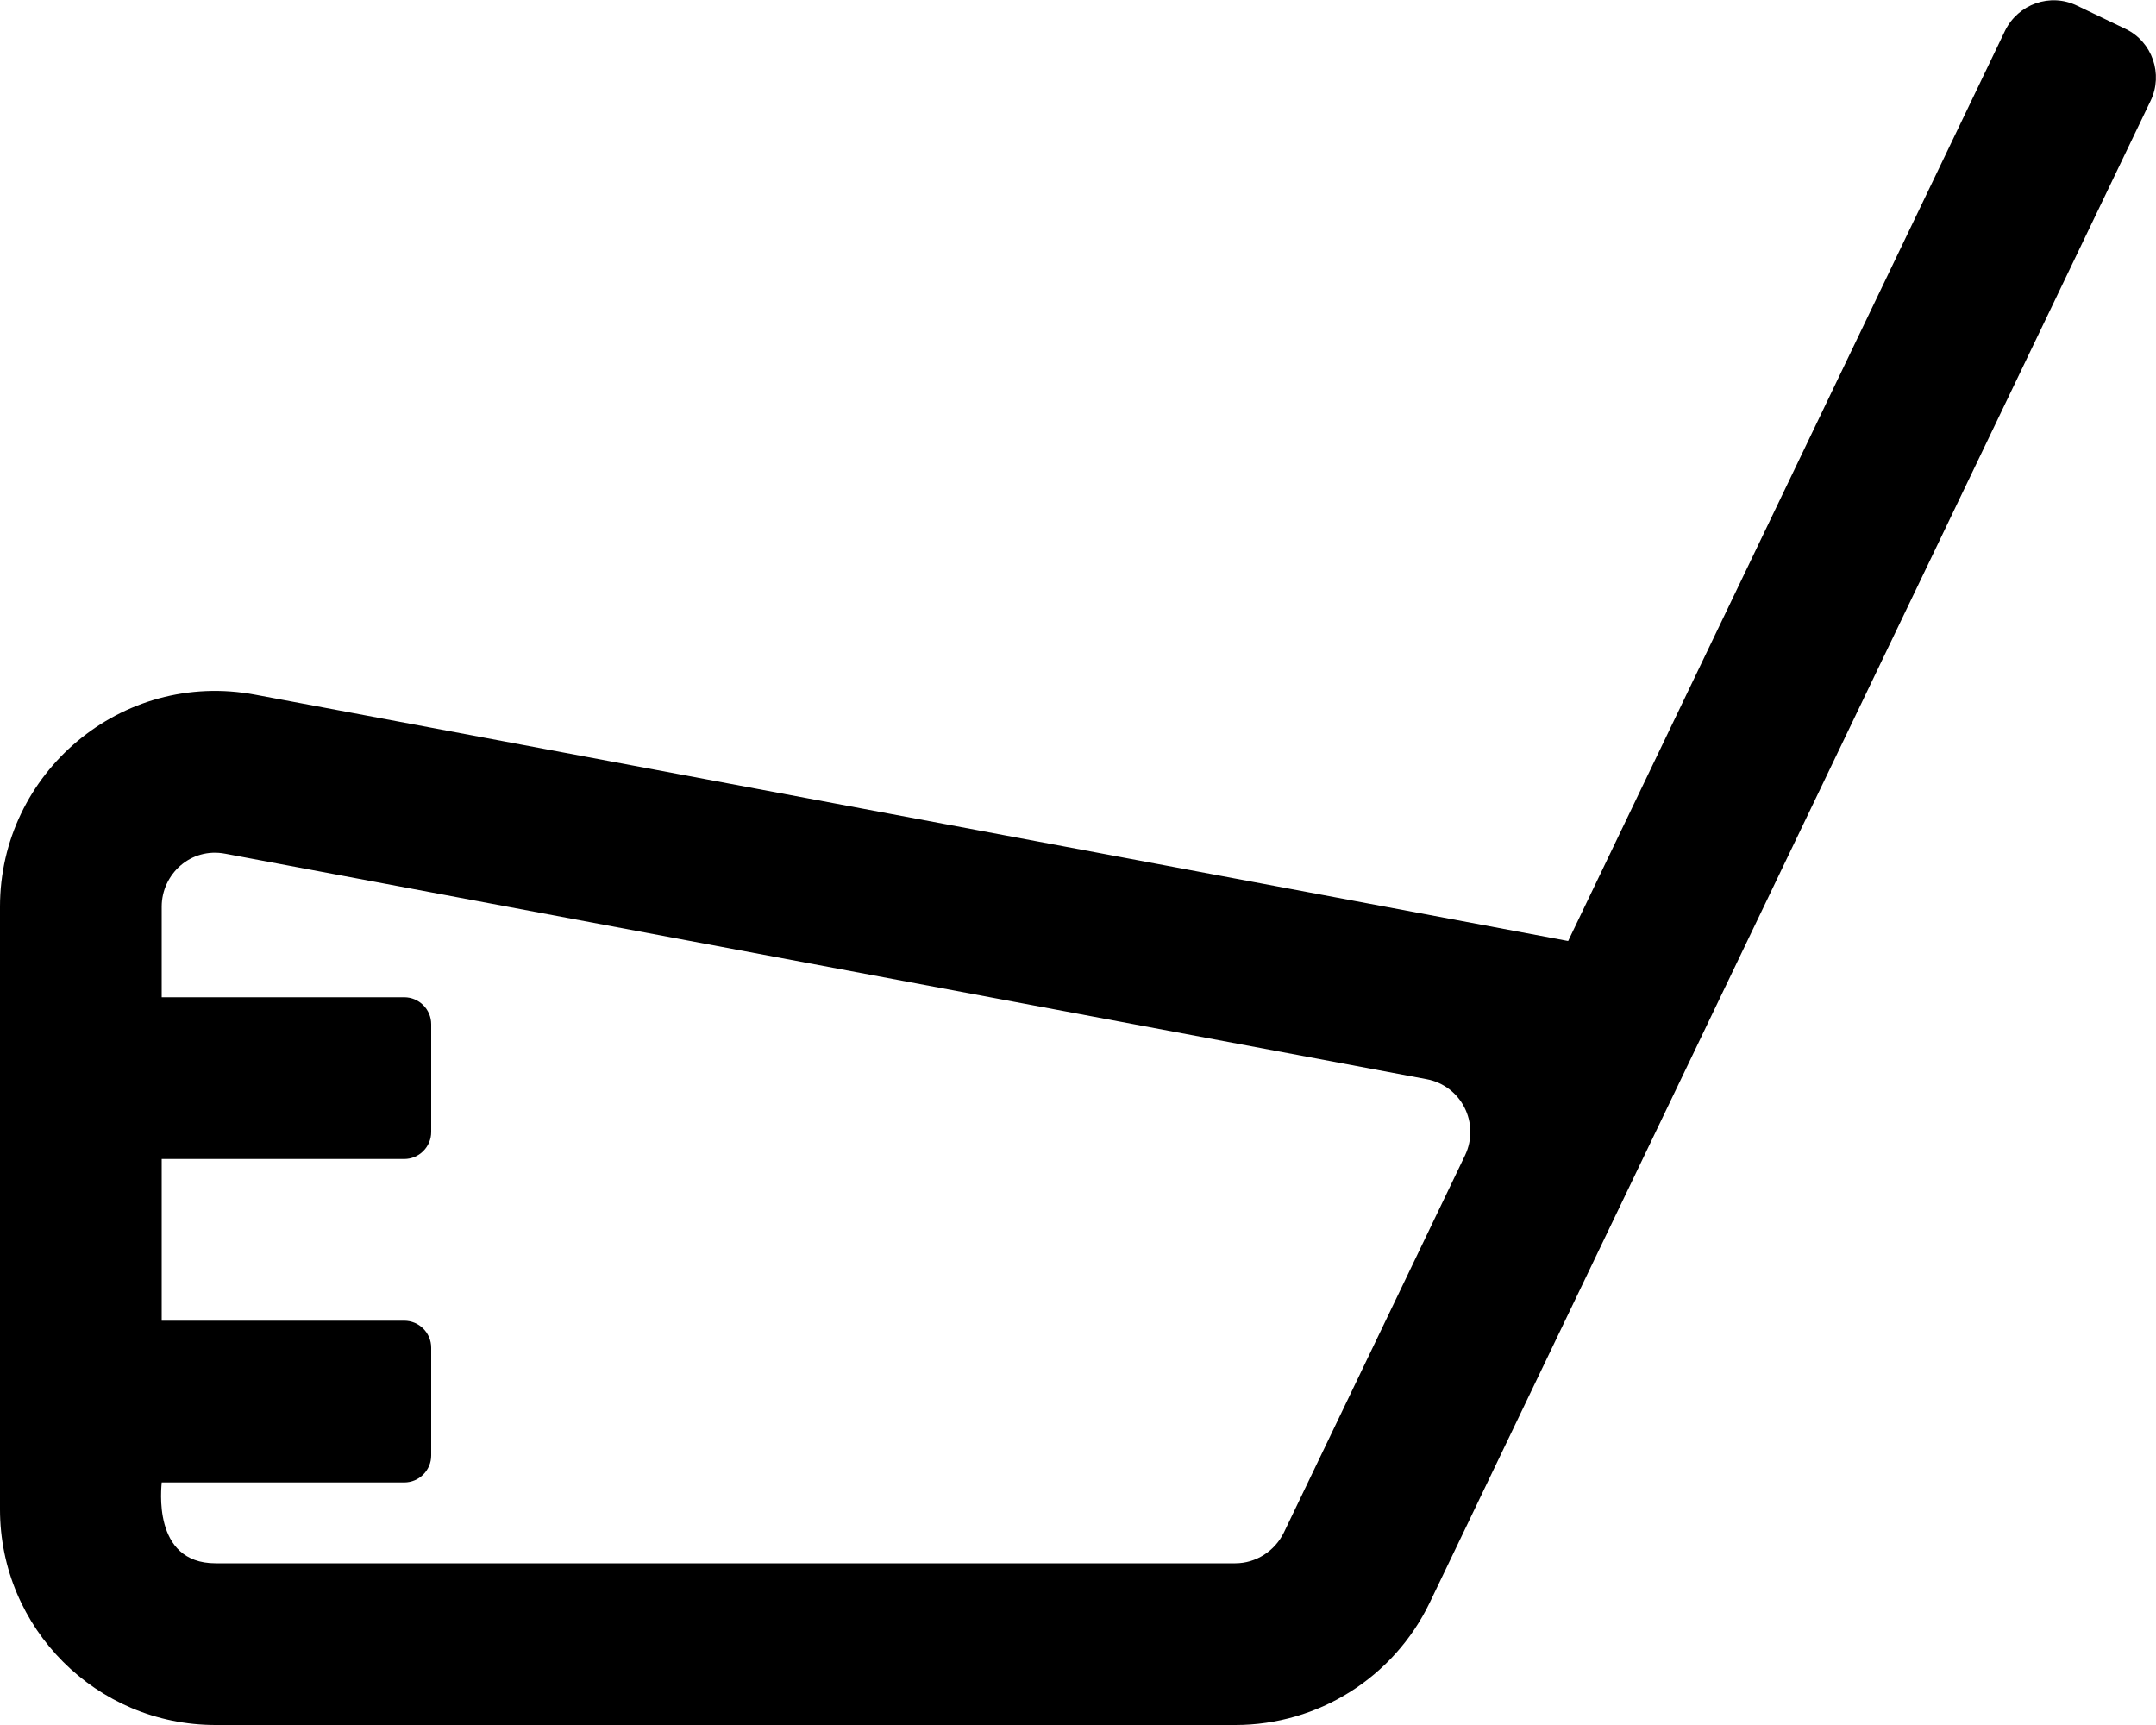 <svg xmlns="http://www.w3.org/2000/svg" viewBox="0 0 640 512"><path d="M631 8.6l-14.4-6.9c-8-3.9-17.5-.5-21.4 7.4L465.5 279.3 75.8 206.2C36 198.7 0 229.5 0 269.1V448c0 35.3 28.6 64 64 64h302.7c24.6 0 47-14.1 57.7-36.3l214-445.8c3.8-7.9.5-17.5-7.4-21.3zM434.9 342.9l-53.8 112c-2.7 5.5-8.3 9.1-14.4 9.1H64c-19.1 0-16-23-16-24h72c4.4 0 8-3.6 8-8v-32c0-4.4-3.6-8-8-8H48v-48h72c4.4 0 8-3.6 8-8v-32c0-4.4-3.6-8-8-8H48v-26.9c0-9.6 8.6-17.7 18.9-15.7l356.5 66.9c10.4 1.9 16 13.1 11.5 22.6z"/></svg>
<!--
Font Awesome Pro 5.3.1 by @fontawesome - https://fontawesome.com
License - https://fontawesome.com/license (Commercial License)
-->